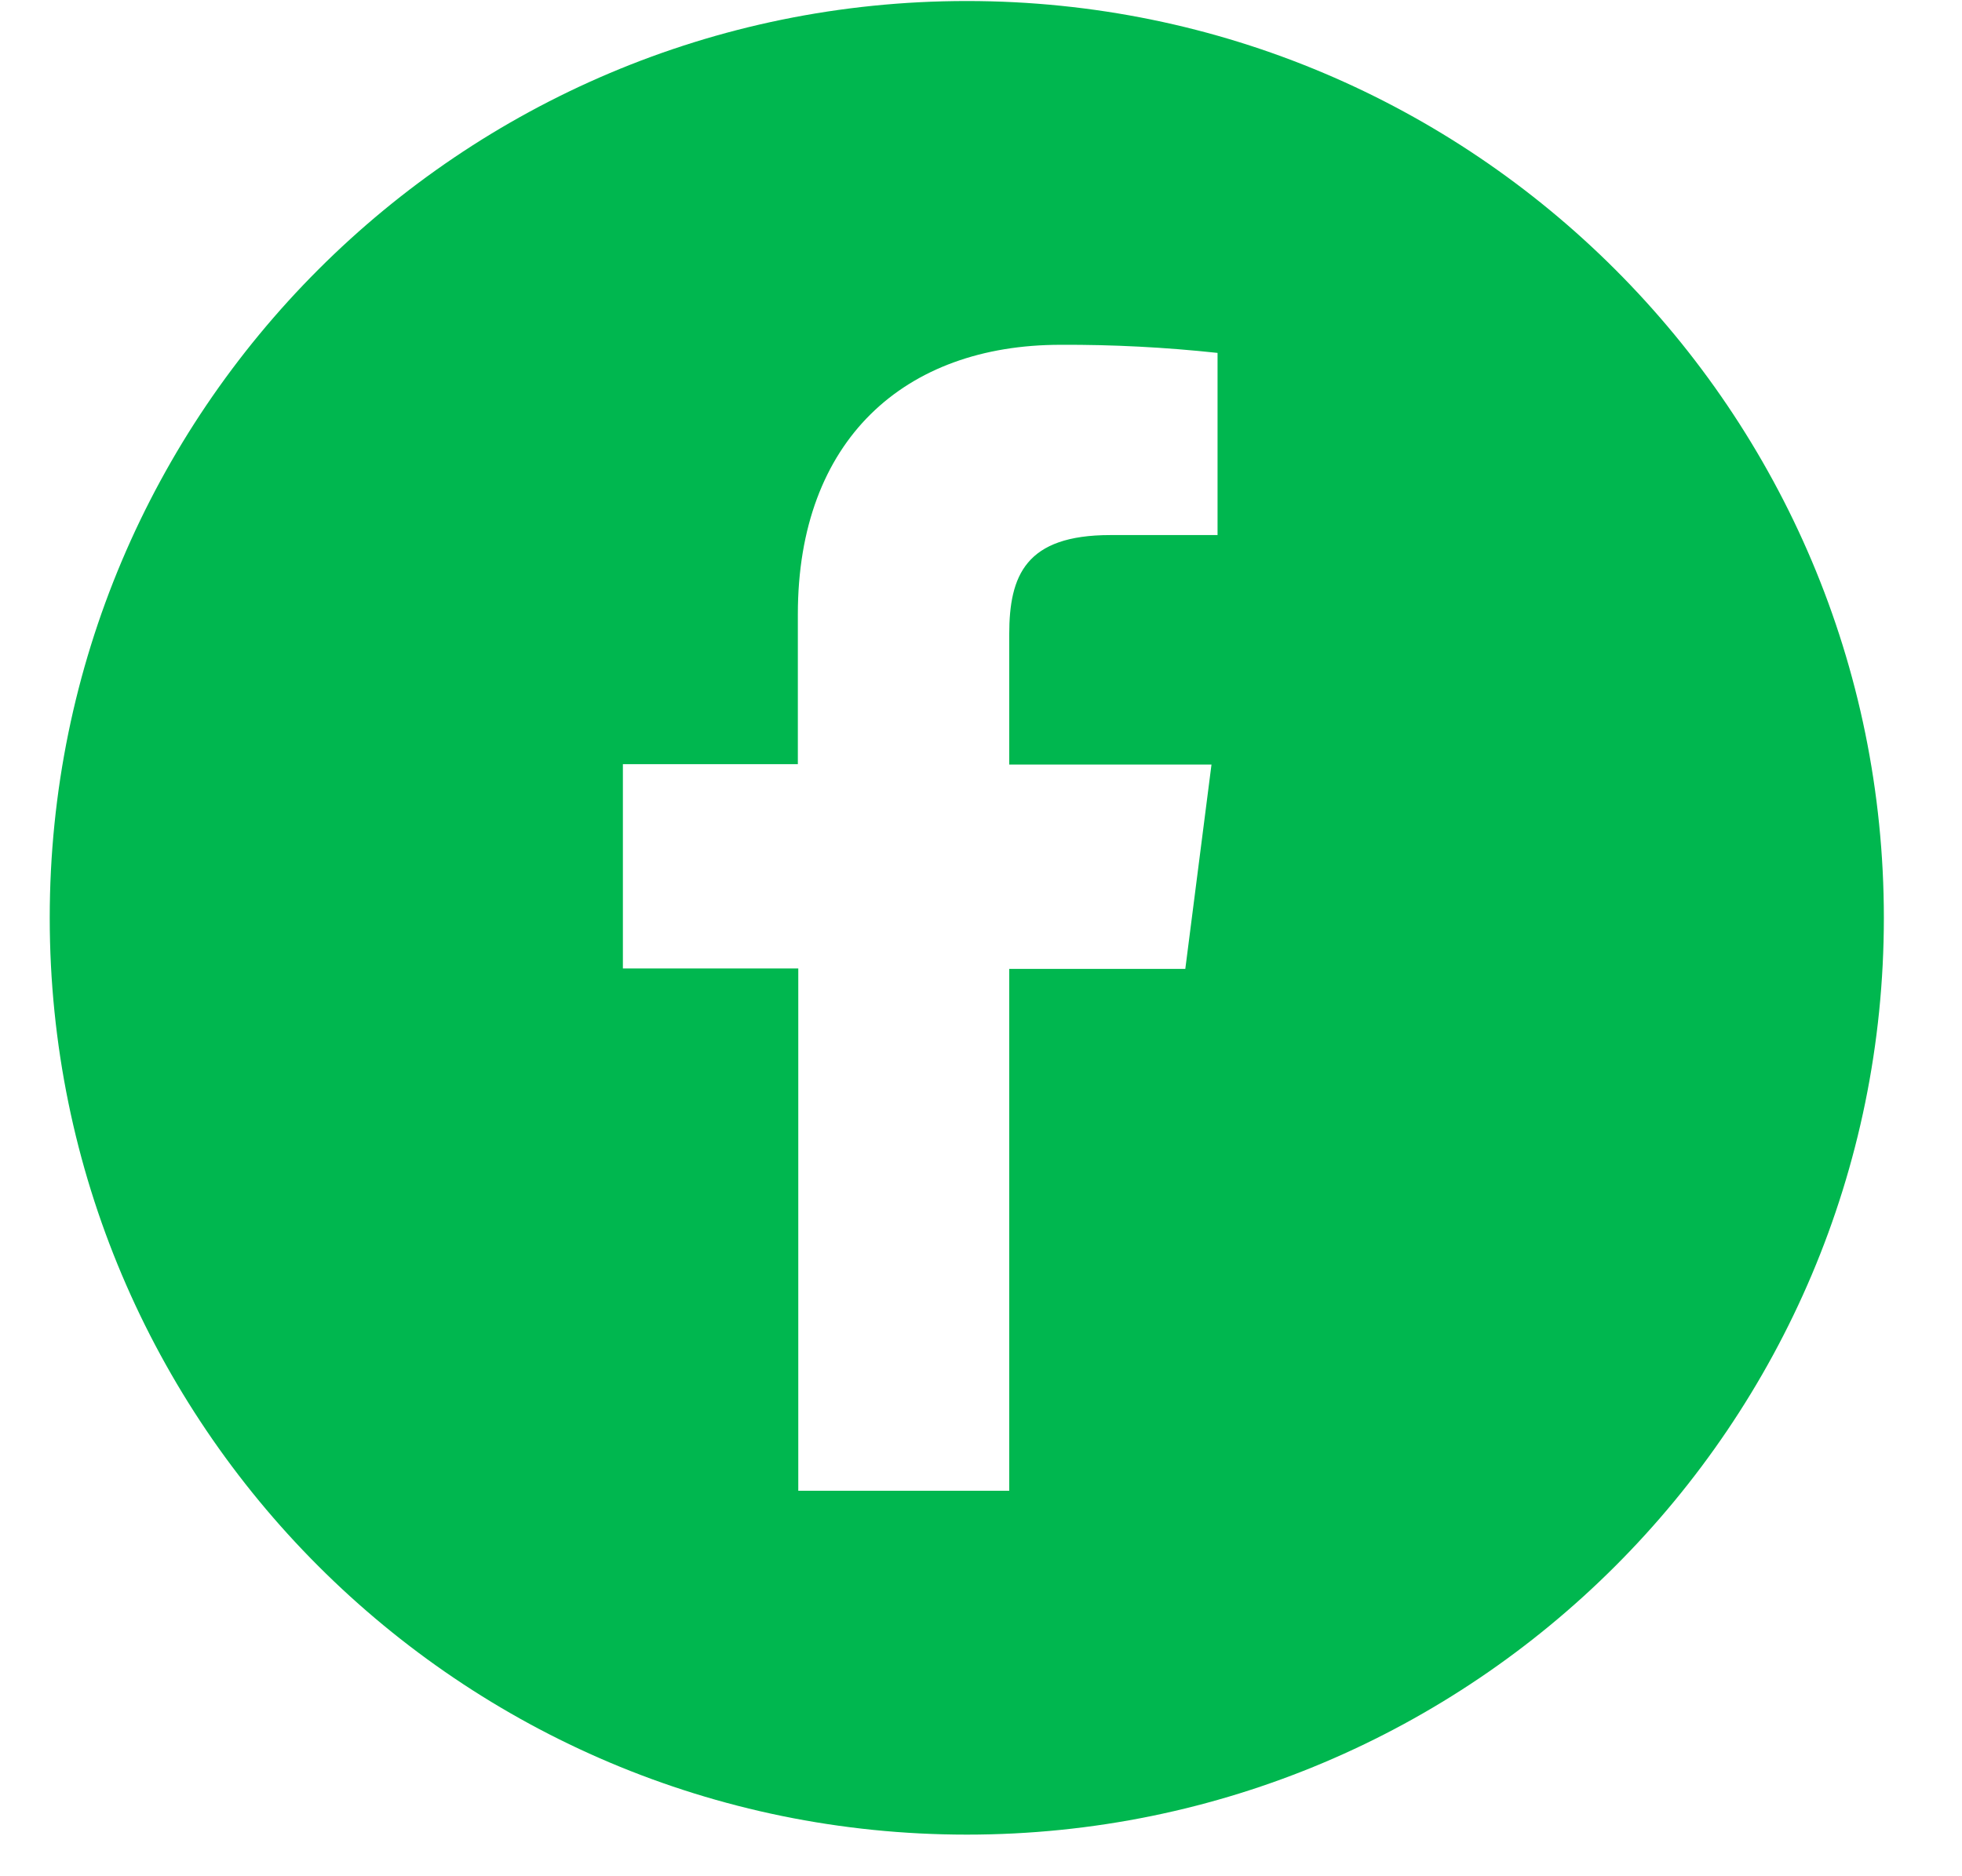 <svg width="23" height="22" viewBox="0 0 23 22" fill="none" xmlns="http://www.w3.org/2000/svg">
<path fill-rule="evenodd" clip-rule="evenodd" d="M11.334 21.512C17.271 21.512 22.084 16.699 22.084 10.762C22.084 4.825 17.271 0.012 11.334 0.012C5.396 0.012 0.583 4.825 0.583 10.762C0.583 16.699 5.396 21.512 11.334 21.512ZM11.831 11.361V17.48H9.358V11.356H7.302V8.96H9.353V7.202C9.353 5.157 10.606 4.043 12.431 4.043C13.046 4.04 13.661 4.072 14.273 4.138V6.274H13.016C12.023 6.274 11.831 6.747 11.831 7.439V8.965H14.202L13.895 11.361H11.831Z" fill="#00B74F"/>
</svg>
